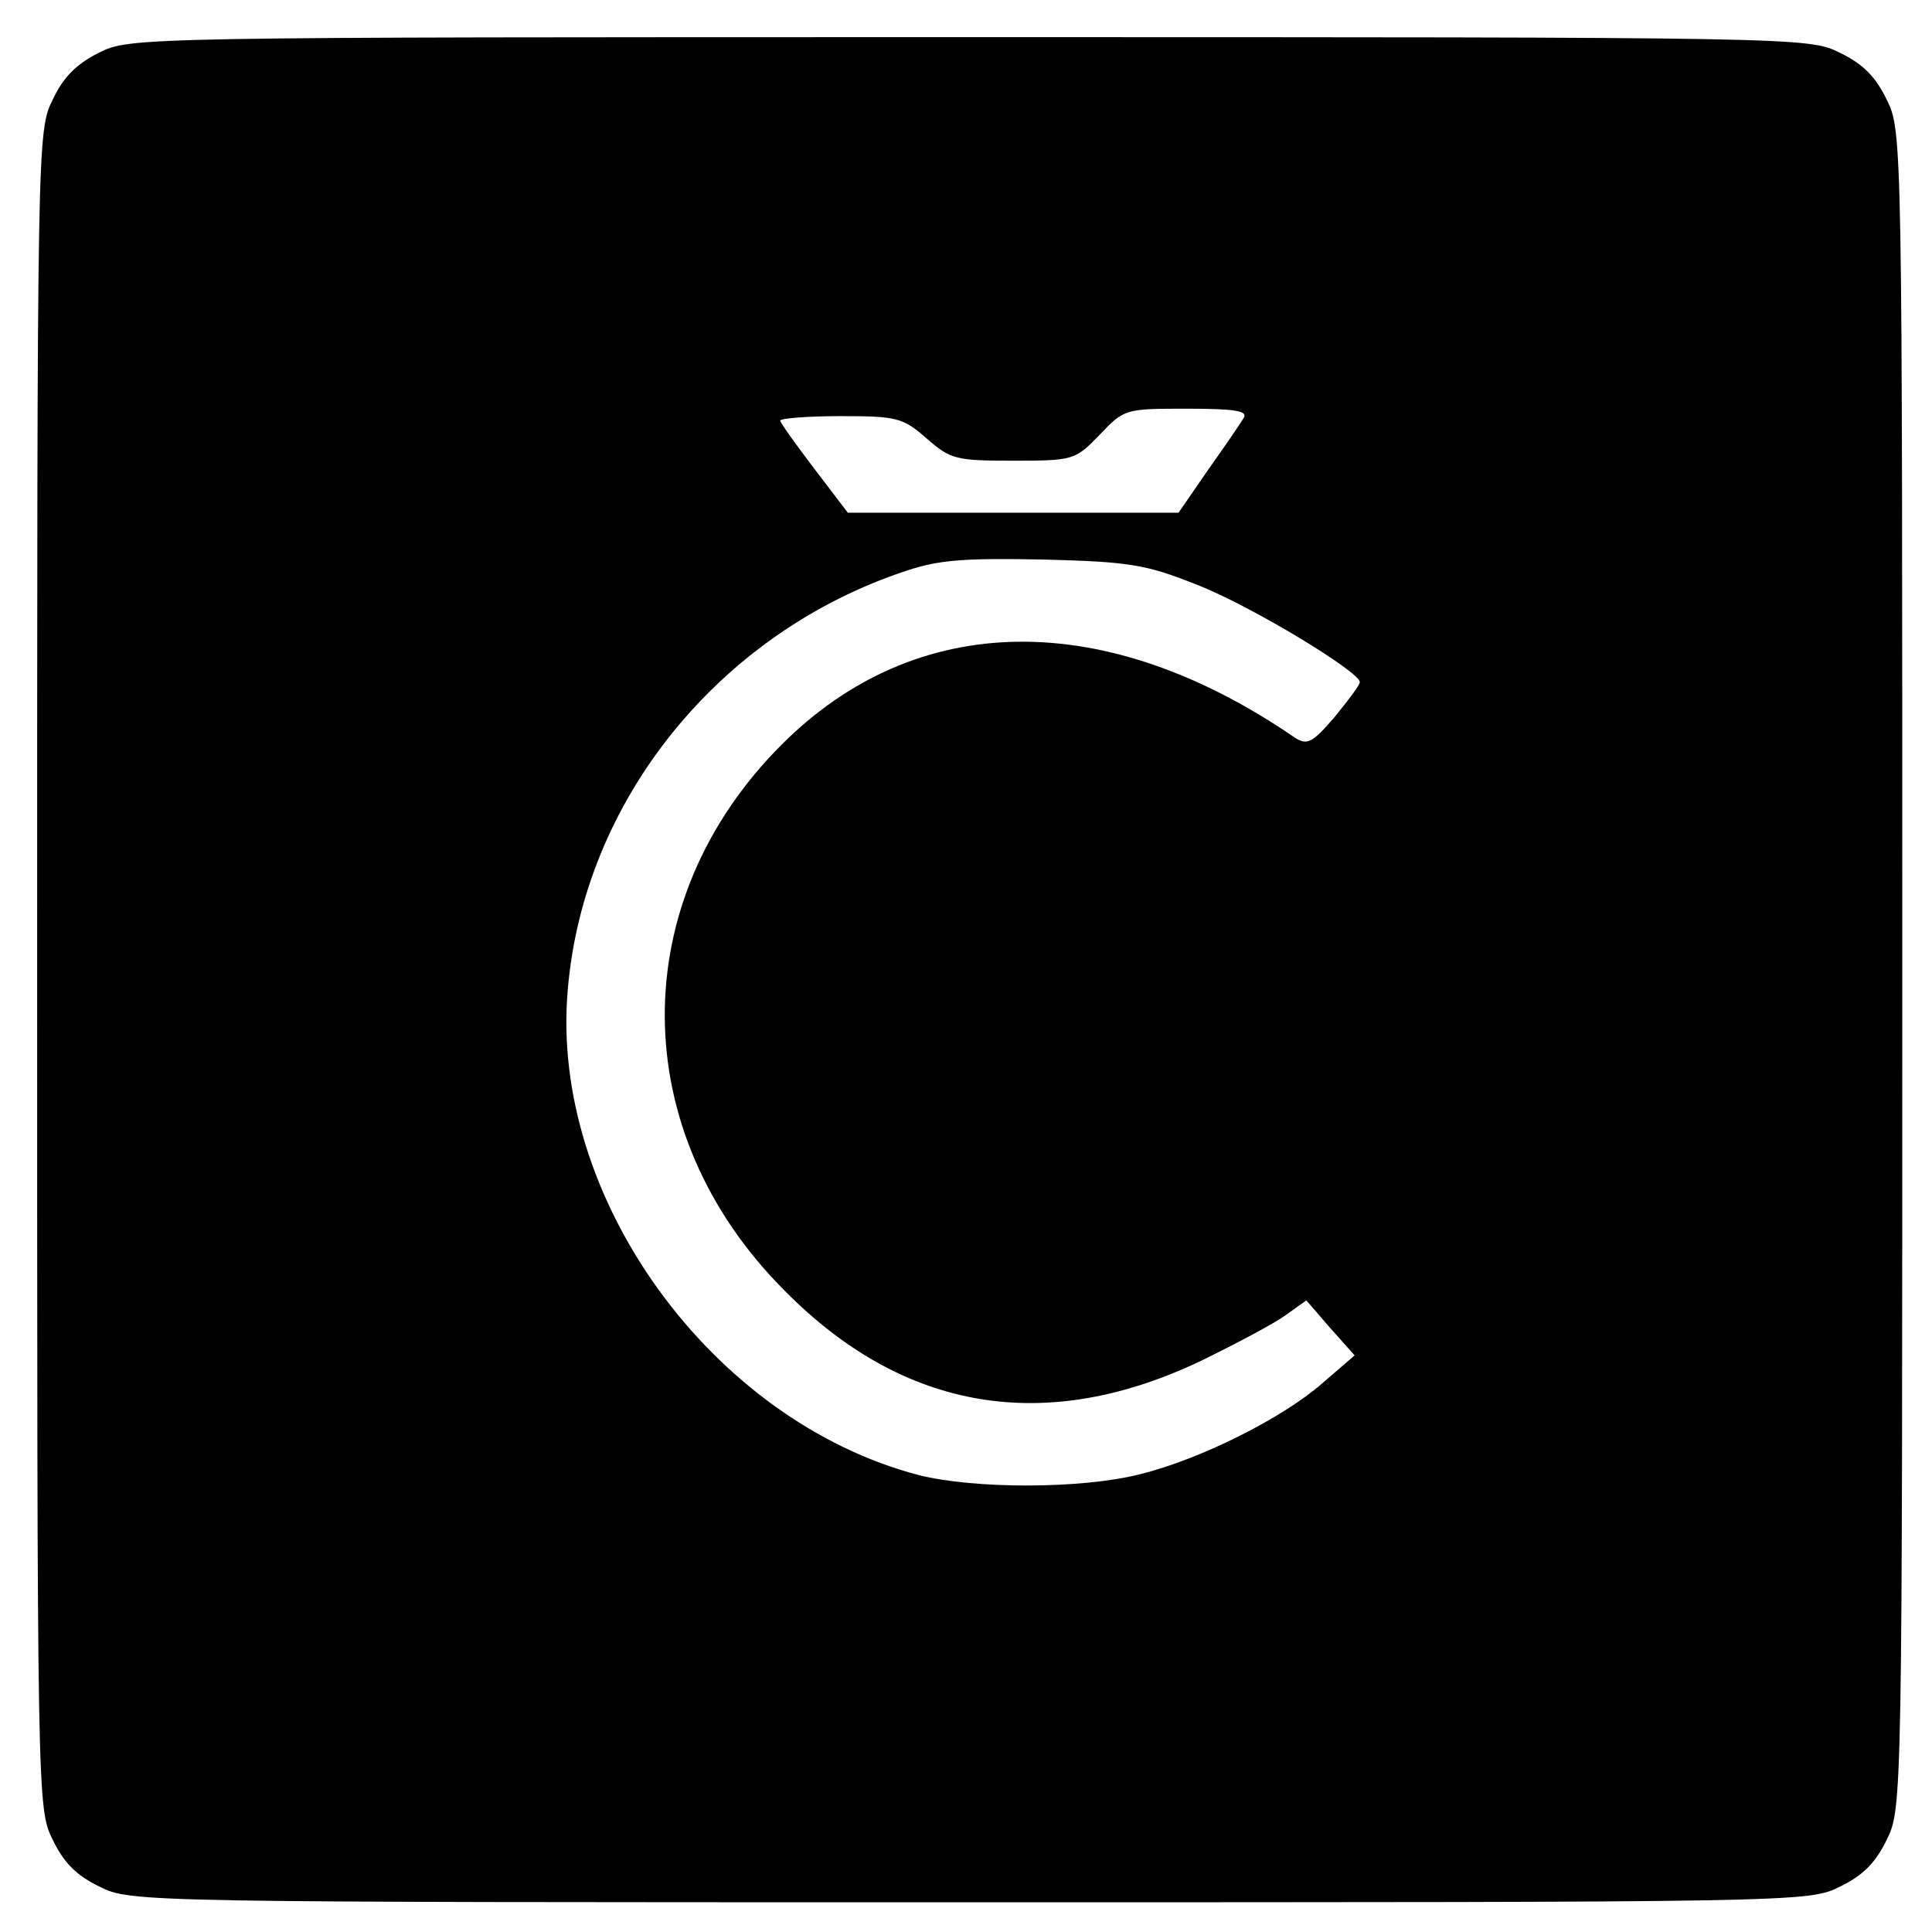 <?xml version="1.0" standalone="no"?>
<!DOCTYPE svg PUBLIC "-//W3C//DTD SVG 20010904//EN"
 "http://www.w3.org/TR/2001/REC-SVG-20010904/DTD/svg10.dtd">
<svg version="1.0" xmlns="http://www.w3.org/2000/svg"
 width="260pt" height="260pt" viewBox="0 0 260 260"
 preserveAspectRatio="xMidYMid meet">
<g transform="translate(0,260) scale(0.1,-0.1)"
fill="#000000" stroke="none">
<path d="M133 2529 c-30 -15 -48 -33 -62 -63 -21 -42 -21 -53 -21 -1171 0
-1119 0 -1129 21 -1171 15 -31 32 -48 63 -63 42 -21 52 -21 1171 -21 1119 0
1129 0 1171 21 31 15 48 32 63 63 21 42 21 52 21 1171 0 1119 0 1129 -21 1171
-15 31 -32 48 -63 63 -42 21 -52 21 -1172 21 -1123 0 -1129 0 -1171 -21z
m1541 -491 c-4 -7 -26 -39 -48 -70 l-40 -58 -222 0 -223 0 -45 59 c-25 33 -46
62 -46 65 0 3 37 6 81 6 76 0 84 -2 116 -30 32 -28 39 -30 116 -30 82 0 84 1
117 35 33 35 35 35 118 35 64 0 81 -3 76 -12z m-63 -225 c72 -28 219 -117 219
-131 0 -4 -16 -25 -34 -47 -30 -35 -37 -38 -53 -28 -256 176 -510 172 -691 -9
-211 -211 -210 -521 4 -735 161 -163 352 -194 561 -94 47 23 98 50 113 61 l28
20 32 -37 33 -37 -44 -38 c-54 -47 -164 -102 -245 -122 -79 -20 -223 -20 -298
-1 -278 73 -496 373 -472 652 21 256 204 482 456 565 45 15 80 17 185 15 117
-3 138 -7 206 -34z"/>
</g>
</svg>
